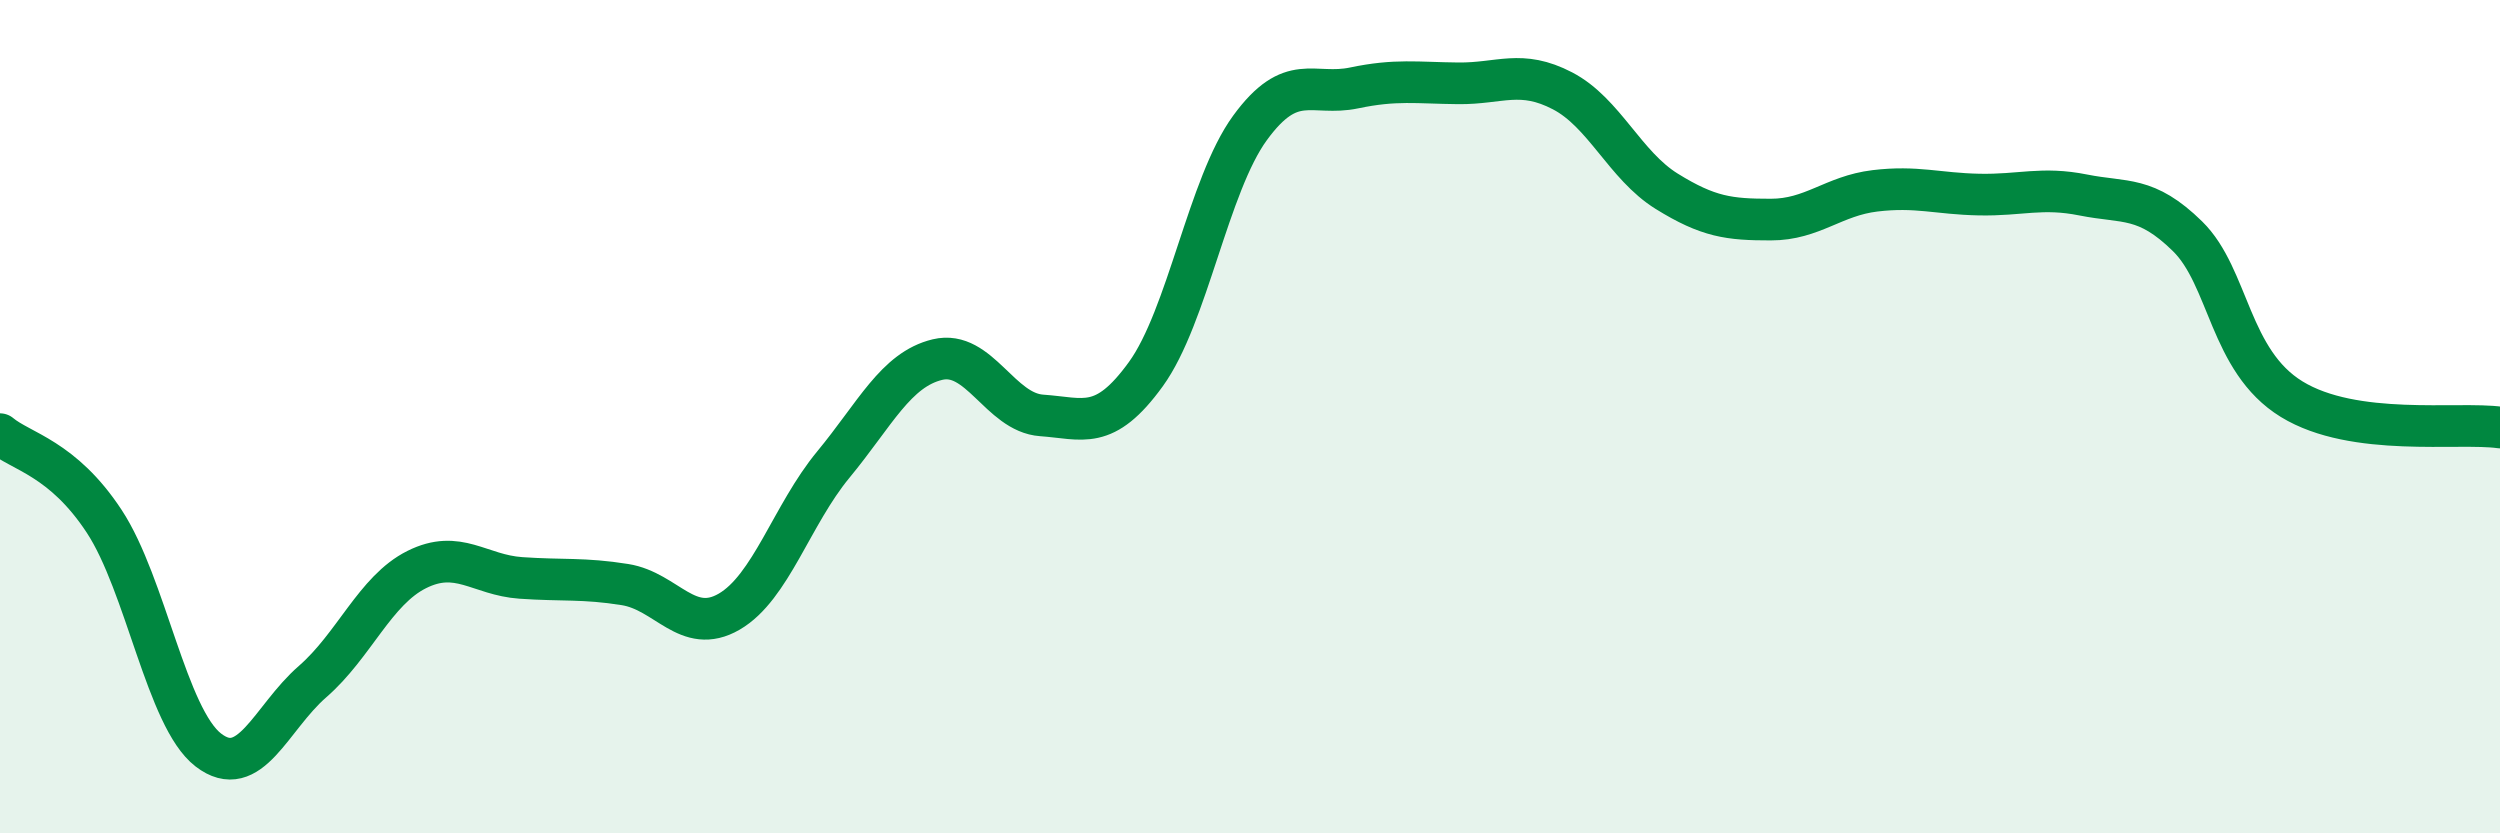 
    <svg width="60" height="20" viewBox="0 0 60 20" xmlns="http://www.w3.org/2000/svg">
      <path
        d="M 0,10.42 C 0.5,10.84 1.5,10.99 2.5,12.51 C 3.5,14.03 4,17.23 5,18 C 6,18.77 6.5,17.23 7.5,16.36 C 8.5,15.49 9,14.17 10,13.67 C 11,13.17 11.5,13.8 12.5,13.87 C 13.5,13.94 14,13.87 15,14.03 C 16,14.19 16.5,15.26 17.5,14.68 C 18.5,14.1 19,12.36 20,11.15 C 21,9.94 21.5,8.87 22.5,8.63 C 23.5,8.39 24,9.9 25,9.97 C 26,10.04 26.5,10.36 27.5,8.98 C 28.5,7.6 29,4.44 30,3.07 C 31,1.7 31.5,2.32 32.5,2.11 C 33.5,1.9 34,1.99 35,2 C 36,2.01 36.5,1.66 37.5,2.18 C 38.5,2.7 39,3.97 40,4.59 C 41,5.21 41.5,5.27 42.5,5.27 C 43.5,5.27 44,4.7 45,4.58 C 46,4.46 46.5,4.65 47.5,4.67 C 48.5,4.69 49,4.48 50,4.68 C 51,4.88 51.5,4.69 52.5,5.67 C 53.5,6.65 53.5,8.66 55,9.58 C 56.5,10.5 59,10.12 60,10.26L60 20L0 20Z"
        fill="#008740"
        opacity="0.1"
        stroke-linecap="round"
        stroke-linejoin="round"
      />
      <path
        d="M 0,10.42 C 0.5,10.84 1.5,10.99 2.5,12.51 C 3.5,14.03 4,17.23 5,18 C 6,18.77 6.5,17.23 7.5,16.36 C 8.5,15.49 9,14.17 10,13.67 C 11,13.17 11.5,13.8 12.5,13.87 C 13.5,13.94 14,13.87 15,14.03 C 16,14.19 16.5,15.26 17.5,14.68 C 18.5,14.1 19,12.36 20,11.15 C 21,9.94 21.5,8.87 22.5,8.63 C 23.5,8.39 24,9.9 25,9.97 C 26,10.04 26.5,10.36 27.5,8.98 C 28.5,7.6 29,4.44 30,3.07 C 31,1.7 31.5,2.32 32.5,2.11 C 33.5,1.9 34,1.99 35,2 C 36,2.01 36.5,1.66 37.5,2.18 C 38.5,2.7 39,3.97 40,4.59 C 41,5.21 41.5,5.27 42.5,5.27 C 43.5,5.27 44,4.7 45,4.58 C 46,4.46 46.5,4.65 47.5,4.67 C 48.5,4.69 49,4.48 50,4.68 C 51,4.88 51.5,4.69 52.5,5.67 C 53.5,6.65 53.5,8.66 55,9.58 C 56.5,10.5 59,10.12 60,10.26"
        stroke="#008740"
        stroke-width="1"
        fill="none"
        stroke-linecap="round"
        stroke-linejoin="round"
      />
    </svg>
  